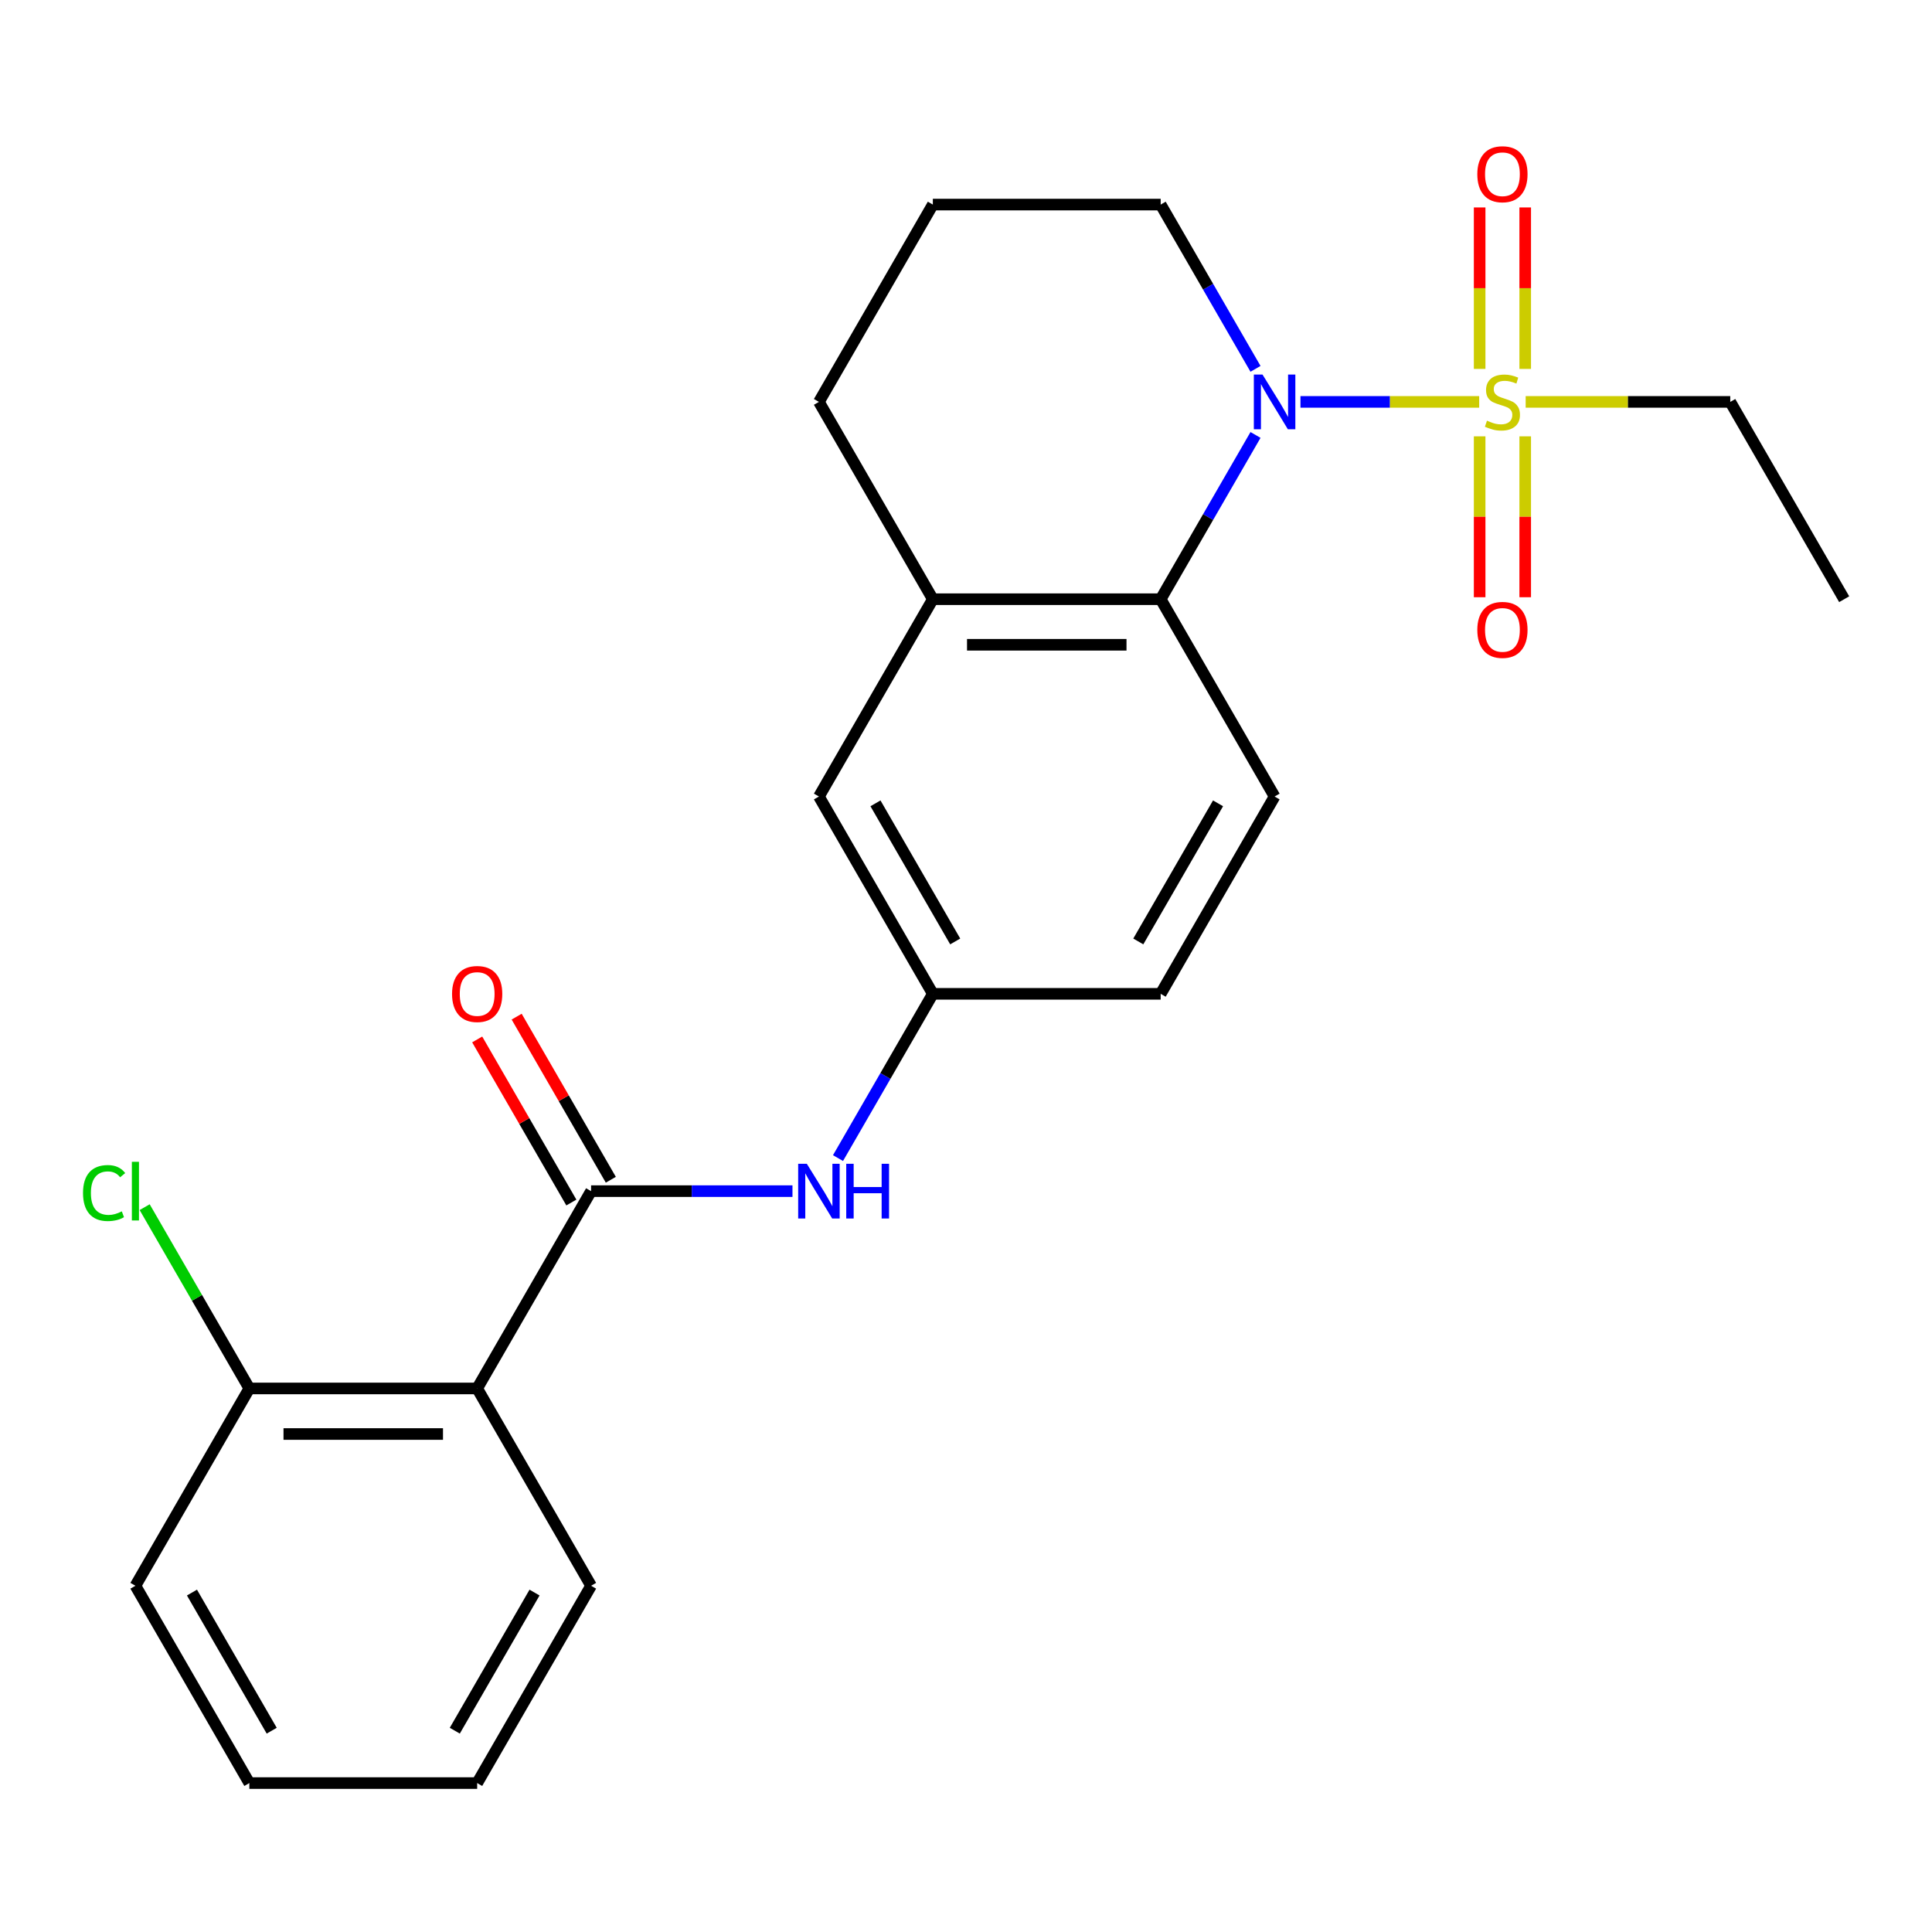 <?xml version='1.0' encoding='iso-8859-1'?>
<svg version='1.1' baseProfile='full'
              xmlns='http://www.w3.org/2000/svg'
                      xmlns:rdkit='http://www.rdkit.org/xml'
                      xmlns:xlink='http://www.w3.org/1999/xlink'
                  xml:space='preserve'
width='1000px' height='1000px' viewBox='0 0 1000 1000'>
<!-- END OF HEADER -->
<rect style='opacity:1.0;fill:#FFFFFF;stroke:none' width='1000' height='1000' x='0' y='0'> </rect>
<path class='bond-0' d='M 765.626,208.02 L 719.371,208.02' style='fill:none;fill-rule:evenodd;stroke:#CCCC00;stroke-width:6px;stroke-linecap:butt;stroke-linejoin:miter;stroke-opacity:1' />
<path class='bond-0' d='M 719.371,208.02 L 673.115,208.02' style='fill:none;fill-rule:evenodd;stroke:#0000FF;stroke-width:6px;stroke-linecap:butt;stroke-linejoin:miter;stroke-opacity:1' />
<path class='bond-6' d='M 765.862,225.848 L 765.862,267.487' style='fill:none;fill-rule:evenodd;stroke:#CCCC00;stroke-width:6px;stroke-linecap:butt;stroke-linejoin:miter;stroke-opacity:1' />
<path class='bond-6' d='M 765.862,267.487 L 765.862,309.125' style='fill:none;fill-rule:evenodd;stroke:#FF0000;stroke-width:6px;stroke-linecap:butt;stroke-linejoin:miter;stroke-opacity:1' />
<path class='bond-6' d='M 789.447,225.848 L 789.447,267.487' style='fill:none;fill-rule:evenodd;stroke:#CCCC00;stroke-width:6px;stroke-linecap:butt;stroke-linejoin:miter;stroke-opacity:1' />
<path class='bond-6' d='M 789.447,267.487 L 789.447,309.125' style='fill:none;fill-rule:evenodd;stroke:#FF0000;stroke-width:6px;stroke-linecap:butt;stroke-linejoin:miter;stroke-opacity:1' />
<path class='bond-7' d='M 789.447,190.952 L 789.447,149.163' style='fill:none;fill-rule:evenodd;stroke:#CCCC00;stroke-width:6px;stroke-linecap:butt;stroke-linejoin:miter;stroke-opacity:1' />
<path class='bond-7' d='M 789.447,149.163 L 789.447,107.374' style='fill:none;fill-rule:evenodd;stroke:#FF0000;stroke-width:6px;stroke-linecap:butt;stroke-linejoin:miter;stroke-opacity:1' />
<path class='bond-7' d='M 765.862,190.952 L 765.862,149.163' style='fill:none;fill-rule:evenodd;stroke:#CCCC00;stroke-width:6px;stroke-linecap:butt;stroke-linejoin:miter;stroke-opacity:1' />
<path class='bond-7' d='M 765.862,149.163 L 765.862,107.374' style='fill:none;fill-rule:evenodd;stroke:#FF0000;stroke-width:6px;stroke-linecap:butt;stroke-linejoin:miter;stroke-opacity:1' />
<path class='bond-13' d='M 789.683,208.02 L 842.632,208.02' style='fill:none;fill-rule:evenodd;stroke:#CCCC00;stroke-width:6px;stroke-linecap:butt;stroke-linejoin:miter;stroke-opacity:1' />
<path class='bond-13' d='M 842.632,208.02 L 895.582,208.02' style='fill:none;fill-rule:evenodd;stroke:#000000;stroke-width:6px;stroke-linecap:butt;stroke-linejoin:miter;stroke-opacity:1' />
<path class='bond-2' d='M 649.85,225.128 L 625.307,267.638' style='fill:none;fill-rule:evenodd;stroke:#0000FF;stroke-width:6px;stroke-linecap:butt;stroke-linejoin:miter;stroke-opacity:1' />
<path class='bond-2' d='M 625.307,267.638 L 600.764,310.148' style='fill:none;fill-rule:evenodd;stroke:#000000;stroke-width:6px;stroke-linecap:butt;stroke-linejoin:miter;stroke-opacity:1' />
<path class='bond-15' d='M 649.85,190.912 L 625.307,148.402' style='fill:none;fill-rule:evenodd;stroke:#0000FF;stroke-width:6px;stroke-linecap:butt;stroke-linejoin:miter;stroke-opacity:1' />
<path class='bond-15' d='M 625.307,148.402 L 600.764,105.892' style='fill:none;fill-rule:evenodd;stroke:#000000;stroke-width:6px;stroke-linecap:butt;stroke-linejoin:miter;stroke-opacity:1' />
<path class='bond-1' d='M 305.946,616.532 L 358.065,616.532' style='fill:none;fill-rule:evenodd;stroke:#000000;stroke-width:6px;stroke-linecap:butt;stroke-linejoin:miter;stroke-opacity:1' />
<path class='bond-1' d='M 358.065,616.532 L 410.185,616.532' style='fill:none;fill-rule:evenodd;stroke:#0000FF;stroke-width:6px;stroke-linecap:butt;stroke-linejoin:miter;stroke-opacity:1' />
<path class='bond-3' d='M 305.946,616.532 L 246.982,718.66' style='fill:none;fill-rule:evenodd;stroke:#000000;stroke-width:6px;stroke-linecap:butt;stroke-linejoin:miter;stroke-opacity:1' />
<path class='bond-12' d='M 316.159,610.636 L 291.789,568.426' style='fill:none;fill-rule:evenodd;stroke:#000000;stroke-width:6px;stroke-linecap:butt;stroke-linejoin:miter;stroke-opacity:1' />
<path class='bond-12' d='M 291.789,568.426 L 267.419,526.216' style='fill:none;fill-rule:evenodd;stroke:#FF0000;stroke-width:6px;stroke-linecap:butt;stroke-linejoin:miter;stroke-opacity:1' />
<path class='bond-12' d='M 295.733,622.428 L 271.363,580.218' style='fill:none;fill-rule:evenodd;stroke:#000000;stroke-width:6px;stroke-linecap:butt;stroke-linejoin:miter;stroke-opacity:1' />
<path class='bond-12' d='M 271.363,580.218 L 246.993,538.009' style='fill:none;fill-rule:evenodd;stroke:#FF0000;stroke-width:6px;stroke-linecap:butt;stroke-linejoin:miter;stroke-opacity:1' />
<path class='bond-5' d='M 600.764,310.148 L 482.837,310.148' style='fill:none;fill-rule:evenodd;stroke:#000000;stroke-width:6px;stroke-linecap:butt;stroke-linejoin:miter;stroke-opacity:1' />
<path class='bond-5' d='M 583.075,333.734 L 500.526,333.734' style='fill:none;fill-rule:evenodd;stroke:#000000;stroke-width:6px;stroke-linecap:butt;stroke-linejoin:miter;stroke-opacity:1' />
<path class='bond-8' d='M 600.764,310.148 L 659.727,412.276' style='fill:none;fill-rule:evenodd;stroke:#000000;stroke-width:6px;stroke-linecap:butt;stroke-linejoin:miter;stroke-opacity:1' />
<path class='bond-9' d='M 246.982,718.66 L 129.055,718.66' style='fill:none;fill-rule:evenodd;stroke:#000000;stroke-width:6px;stroke-linecap:butt;stroke-linejoin:miter;stroke-opacity:1' />
<path class='bond-9' d='M 229.293,742.245 L 146.744,742.245' style='fill:none;fill-rule:evenodd;stroke:#000000;stroke-width:6px;stroke-linecap:butt;stroke-linejoin:miter;stroke-opacity:1' />
<path class='bond-17' d='M 246.982,718.66 L 305.946,820.788' style='fill:none;fill-rule:evenodd;stroke:#000000;stroke-width:6px;stroke-linecap:butt;stroke-linejoin:miter;stroke-opacity:1' />
<path class='bond-4' d='M 433.75,599.424 L 458.294,556.914' style='fill:none;fill-rule:evenodd;stroke:#0000FF;stroke-width:6px;stroke-linecap:butt;stroke-linejoin:miter;stroke-opacity:1' />
<path class='bond-4' d='M 458.294,556.914 L 482.837,514.404' style='fill:none;fill-rule:evenodd;stroke:#000000;stroke-width:6px;stroke-linecap:butt;stroke-linejoin:miter;stroke-opacity:1' />
<path class='bond-11' d='M 482.837,310.148 L 423.873,412.276' style='fill:none;fill-rule:evenodd;stroke:#000000;stroke-width:6px;stroke-linecap:butt;stroke-linejoin:miter;stroke-opacity:1' />
<path class='bond-24' d='M 482.837,310.148 L 423.873,208.02' style='fill:none;fill-rule:evenodd;stroke:#000000;stroke-width:6px;stroke-linecap:butt;stroke-linejoin:miter;stroke-opacity:1' />
<path class='bond-14' d='M 659.727,412.276 L 600.764,514.404' style='fill:none;fill-rule:evenodd;stroke:#000000;stroke-width:6px;stroke-linecap:butt;stroke-linejoin:miter;stroke-opacity:1' />
<path class='bond-14' d='M 630.457,415.803 L 589.183,487.292' style='fill:none;fill-rule:evenodd;stroke:#000000;stroke-width:6px;stroke-linecap:butt;stroke-linejoin:miter;stroke-opacity:1' />
<path class='bond-16' d='M 129.055,718.66 L 101.967,671.743' style='fill:none;fill-rule:evenodd;stroke:#000000;stroke-width:6px;stroke-linecap:butt;stroke-linejoin:miter;stroke-opacity:1' />
<path class='bond-16' d='M 101.967,671.743 L 74.88,624.825' style='fill:none;fill-rule:evenodd;stroke:#00CC00;stroke-width:6px;stroke-linecap:butt;stroke-linejoin:miter;stroke-opacity:1' />
<path class='bond-20' d='M 129.055,718.66 L 70.091,820.788' style='fill:none;fill-rule:evenodd;stroke:#000000;stroke-width:6px;stroke-linecap:butt;stroke-linejoin:miter;stroke-opacity:1' />
<path class='bond-10' d='M 482.837,514.404 L 600.764,514.404' style='fill:none;fill-rule:evenodd;stroke:#000000;stroke-width:6px;stroke-linecap:butt;stroke-linejoin:miter;stroke-opacity:1' />
<path class='bond-25' d='M 482.837,514.404 L 423.873,412.276' style='fill:none;fill-rule:evenodd;stroke:#000000;stroke-width:6px;stroke-linecap:butt;stroke-linejoin:miter;stroke-opacity:1' />
<path class='bond-25' d='M 494.418,487.292 L 453.143,415.803' style='fill:none;fill-rule:evenodd;stroke:#000000;stroke-width:6px;stroke-linecap:butt;stroke-linejoin:miter;stroke-opacity:1' />
<path class='bond-21' d='M 895.582,208.02 L 954.545,310.148' style='fill:none;fill-rule:evenodd;stroke:#000000;stroke-width:6px;stroke-linecap:butt;stroke-linejoin:miter;stroke-opacity:1' />
<path class='bond-19' d='M 600.764,105.892 L 482.837,105.892' style='fill:none;fill-rule:evenodd;stroke:#000000;stroke-width:6px;stroke-linecap:butt;stroke-linejoin:miter;stroke-opacity:1' />
<path class='bond-22' d='M 305.946,820.788 L 246.982,922.916' style='fill:none;fill-rule:evenodd;stroke:#000000;stroke-width:6px;stroke-linecap:butt;stroke-linejoin:miter;stroke-opacity:1' />
<path class='bond-22' d='M 276.676,824.314 L 235.401,895.804' style='fill:none;fill-rule:evenodd;stroke:#000000;stroke-width:6px;stroke-linecap:butt;stroke-linejoin:miter;stroke-opacity:1' />
<path class='bond-18' d='M 423.873,208.02 L 482.837,105.892' style='fill:none;fill-rule:evenodd;stroke:#000000;stroke-width:6px;stroke-linecap:butt;stroke-linejoin:miter;stroke-opacity:1' />
<path class='bond-26' d='M 70.091,820.788 L 129.055,922.916' style='fill:none;fill-rule:evenodd;stroke:#000000;stroke-width:6px;stroke-linecap:butt;stroke-linejoin:miter;stroke-opacity:1' />
<path class='bond-26' d='M 99.362,824.314 L 140.636,895.804' style='fill:none;fill-rule:evenodd;stroke:#000000;stroke-width:6px;stroke-linecap:butt;stroke-linejoin:miter;stroke-opacity:1' />
<path class='bond-23' d='M 246.982,922.916 L 129.055,922.916' style='fill:none;fill-rule:evenodd;stroke:#000000;stroke-width:6px;stroke-linecap:butt;stroke-linejoin:miter;stroke-opacity:1' />
<path  class='atom-0' d='M 769.655 217.74
Q 769.975 217.86, 771.295 218.42
Q 772.615 218.98, 774.055 219.34
Q 775.535 219.66, 776.975 219.66
Q 779.655 219.66, 781.215 218.38
Q 782.775 217.06, 782.775 214.78
Q 782.775 213.22, 781.975 212.26
Q 781.215 211.3, 780.015 210.78
Q 778.815 210.26, 776.815 209.66
Q 774.295 208.9, 772.775 208.18
Q 771.295 207.46, 770.215 205.94
Q 769.175 204.42, 769.175 201.86
Q 769.175 198.3, 771.575 196.1
Q 774.015 193.9, 778.815 193.9
Q 782.095 193.9, 785.815 195.46
L 784.895 198.54
Q 781.495 197.14, 778.935 197.14
Q 776.175 197.14, 774.655 198.3
Q 773.135 199.42, 773.175 201.38
Q 773.175 202.9, 773.935 203.82
Q 774.735 204.74, 775.855 205.26
Q 777.015 205.78, 778.935 206.38
Q 781.495 207.18, 783.015 207.98
Q 784.535 208.78, 785.615 210.42
Q 786.735 212.02, 786.735 214.78
Q 786.735 218.7, 784.095 220.82
Q 781.495 222.9, 777.135 222.9
Q 774.615 222.9, 772.695 222.34
Q 770.815 221.82, 768.575 220.9
L 769.655 217.74
' fill='#CCCC00'/>
<path  class='atom-1' d='M 653.467 193.86
L 662.747 208.86
Q 663.667 210.34, 665.147 213.02
Q 666.627 215.7, 666.707 215.86
L 666.707 193.86
L 670.467 193.86
L 670.467 222.18
L 666.587 222.18
L 656.627 205.78
Q 655.467 203.86, 654.227 201.66
Q 653.027 199.46, 652.667 198.78
L 652.667 222.18
L 648.987 222.18
L 648.987 193.86
L 653.467 193.86
' fill='#0000FF'/>
<path  class='atom-5' d='M 417.613 602.372
L 426.893 617.372
Q 427.813 618.852, 429.293 621.532
Q 430.773 624.212, 430.853 624.372
L 430.853 602.372
L 434.613 602.372
L 434.613 630.692
L 430.733 630.692
L 420.773 614.292
Q 419.613 612.372, 418.373 610.172
Q 417.173 607.972, 416.813 607.292
L 416.813 630.692
L 413.133 630.692
L 413.133 602.372
L 417.613 602.372
' fill='#0000FF'/>
<path  class='atom-5' d='M 438.013 602.372
L 441.853 602.372
L 441.853 614.412
L 456.333 614.412
L 456.333 602.372
L 460.173 602.372
L 460.173 630.692
L 456.333 630.692
L 456.333 617.612
L 441.853 617.612
L 441.853 630.692
L 438.013 630.692
L 438.013 602.372
' fill='#0000FF'/>
<path  class='atom-7' d='M 764.655 326.027
Q 764.655 319.227, 768.015 315.427
Q 771.375 311.627, 777.655 311.627
Q 783.935 311.627, 787.295 315.427
Q 790.655 319.227, 790.655 326.027
Q 790.655 332.907, 787.255 336.827
Q 783.855 340.707, 777.655 340.707
Q 771.415 340.707, 768.015 336.827
Q 764.655 332.947, 764.655 326.027
M 777.655 337.507
Q 781.975 337.507, 784.295 334.627
Q 786.655 331.707, 786.655 326.027
Q 786.655 320.467, 784.295 317.667
Q 781.975 314.827, 777.655 314.827
Q 773.335 314.827, 770.975 317.627
Q 768.655 320.427, 768.655 326.027
Q 768.655 331.747, 770.975 334.627
Q 773.335 337.507, 777.655 337.507
' fill='#FF0000'/>
<path  class='atom-8' d='M 764.655 90.173
Q 764.655 83.373, 768.015 79.573
Q 771.375 75.773, 777.655 75.773
Q 783.935 75.773, 787.295 79.573
Q 790.655 83.373, 790.655 90.173
Q 790.655 97.053, 787.255 100.973
Q 783.855 104.853, 777.655 104.853
Q 771.415 104.853, 768.015 100.973
Q 764.655 97.093, 764.655 90.173
M 777.655 101.653
Q 781.975 101.653, 784.295 98.773
Q 786.655 95.853, 786.655 90.173
Q 786.655 84.613, 784.295 81.813
Q 781.975 78.973, 777.655 78.973
Q 773.335 78.973, 770.975 81.773
Q 768.655 84.573, 768.655 90.173
Q 768.655 95.893, 770.975 98.773
Q 773.335 101.653, 777.655 101.653
' fill='#FF0000'/>
<path  class='atom-13' d='M 233.982 514.484
Q 233.982 507.684, 237.342 503.884
Q 240.702 500.084, 246.982 500.084
Q 253.262 500.084, 256.622 503.884
Q 259.982 507.684, 259.982 514.484
Q 259.982 521.364, 256.582 525.284
Q 253.182 529.164, 246.982 529.164
Q 240.742 529.164, 237.342 525.284
Q 233.982 521.404, 233.982 514.484
M 246.982 525.964
Q 251.302 525.964, 253.622 523.084
Q 255.982 520.164, 255.982 514.484
Q 255.982 508.924, 253.622 506.124
Q 251.302 503.284, 246.982 503.284
Q 242.662 503.284, 240.302 506.084
Q 237.982 508.884, 237.982 514.484
Q 237.982 520.204, 240.302 523.084
Q 242.662 525.964, 246.982 525.964
' fill='#FF0000'/>
<path  class='atom-17' d='M 42.971 617.512
Q 42.971 610.472, 46.251 606.792
Q 49.571 603.072, 55.851 603.072
Q 61.691 603.072, 64.811 607.192
L 62.171 609.352
Q 59.891 606.352, 55.851 606.352
Q 51.571 606.352, 49.291 609.232
Q 47.051 612.072, 47.051 617.512
Q 47.051 623.112, 49.371 625.992
Q 51.731 628.872, 56.291 628.872
Q 59.411 628.872, 63.051 626.992
L 64.171 629.992
Q 62.691 630.952, 60.451 631.512
Q 58.211 632.072, 55.731 632.072
Q 49.571 632.072, 46.251 628.312
Q 42.971 624.552, 42.971 617.512
' fill='#00CC00'/>
<path  class='atom-17' d='M 68.251 601.352
L 71.931 601.352
L 71.931 631.712
L 68.251 631.712
L 68.251 601.352
' fill='#00CC00'/>
</svg>
